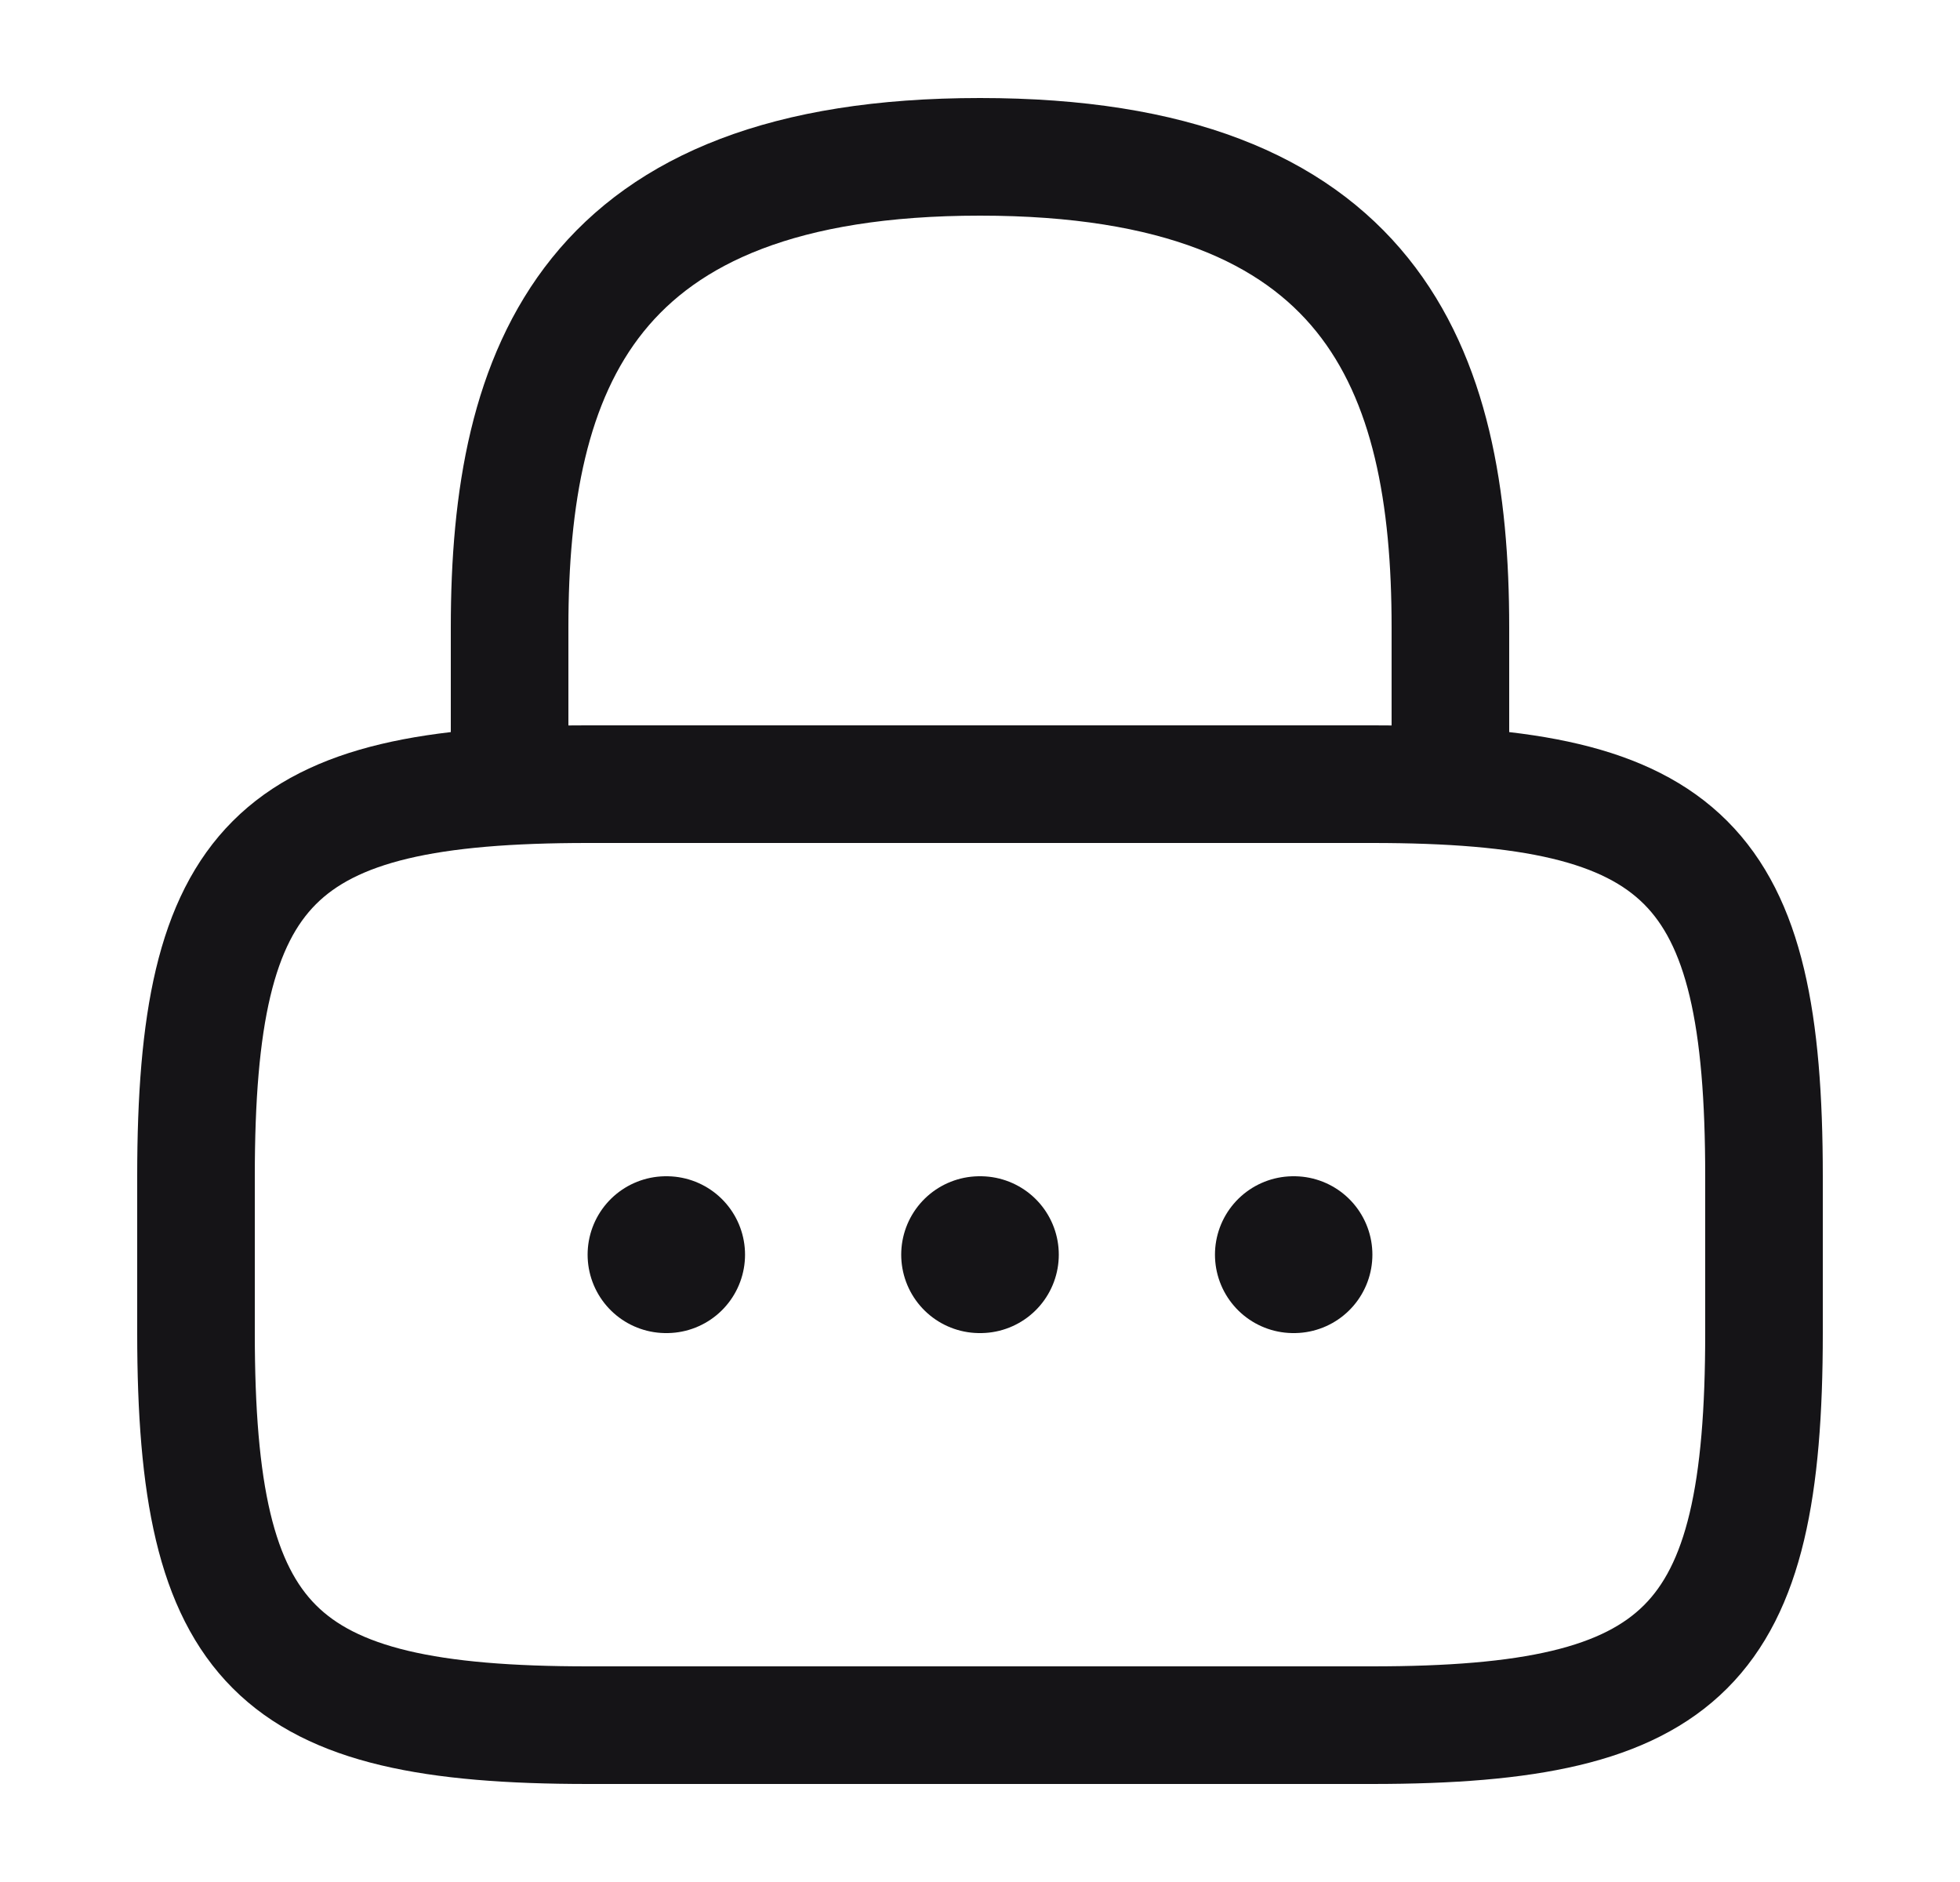<svg width="25" height="24" viewBox="0 0 25 24" fill="none" xmlns="http://www.w3.org/2000/svg">
<path d="M6.5 10V8C6.5 4.69 7.5 2 12.5 2C17.5 2 18.5 4.69 18.5 8V10" stroke="#151417" stroke-width="1.5" stroke-linecap="round" stroke-linejoin="round"/>
<path d="M17.5 22H7.5C3.5 22 2.5 21 2.5 17V15C2.5 11 3.5 10 7.5 10H17.5C21.5 10 22.5 11 22.5 15V17C22.5 21 21.5 22 17.5 22Z" stroke="#151417" stroke-width="1.5" stroke-linecap="round" stroke-linejoin="round"/>
<path d="M16.497 16H16.505" stroke="#151417" stroke-width="2" stroke-linecap="round" stroke-linejoin="round"/>
<path d="M12.495 16H12.505" stroke="#151417" stroke-width="2" stroke-linecap="round" stroke-linejoin="round"/>
<path d="M8.495 16H8.503" stroke="#151417" stroke-width="2" stroke-linecap="round" stroke-linejoin="round"/>
</svg>
